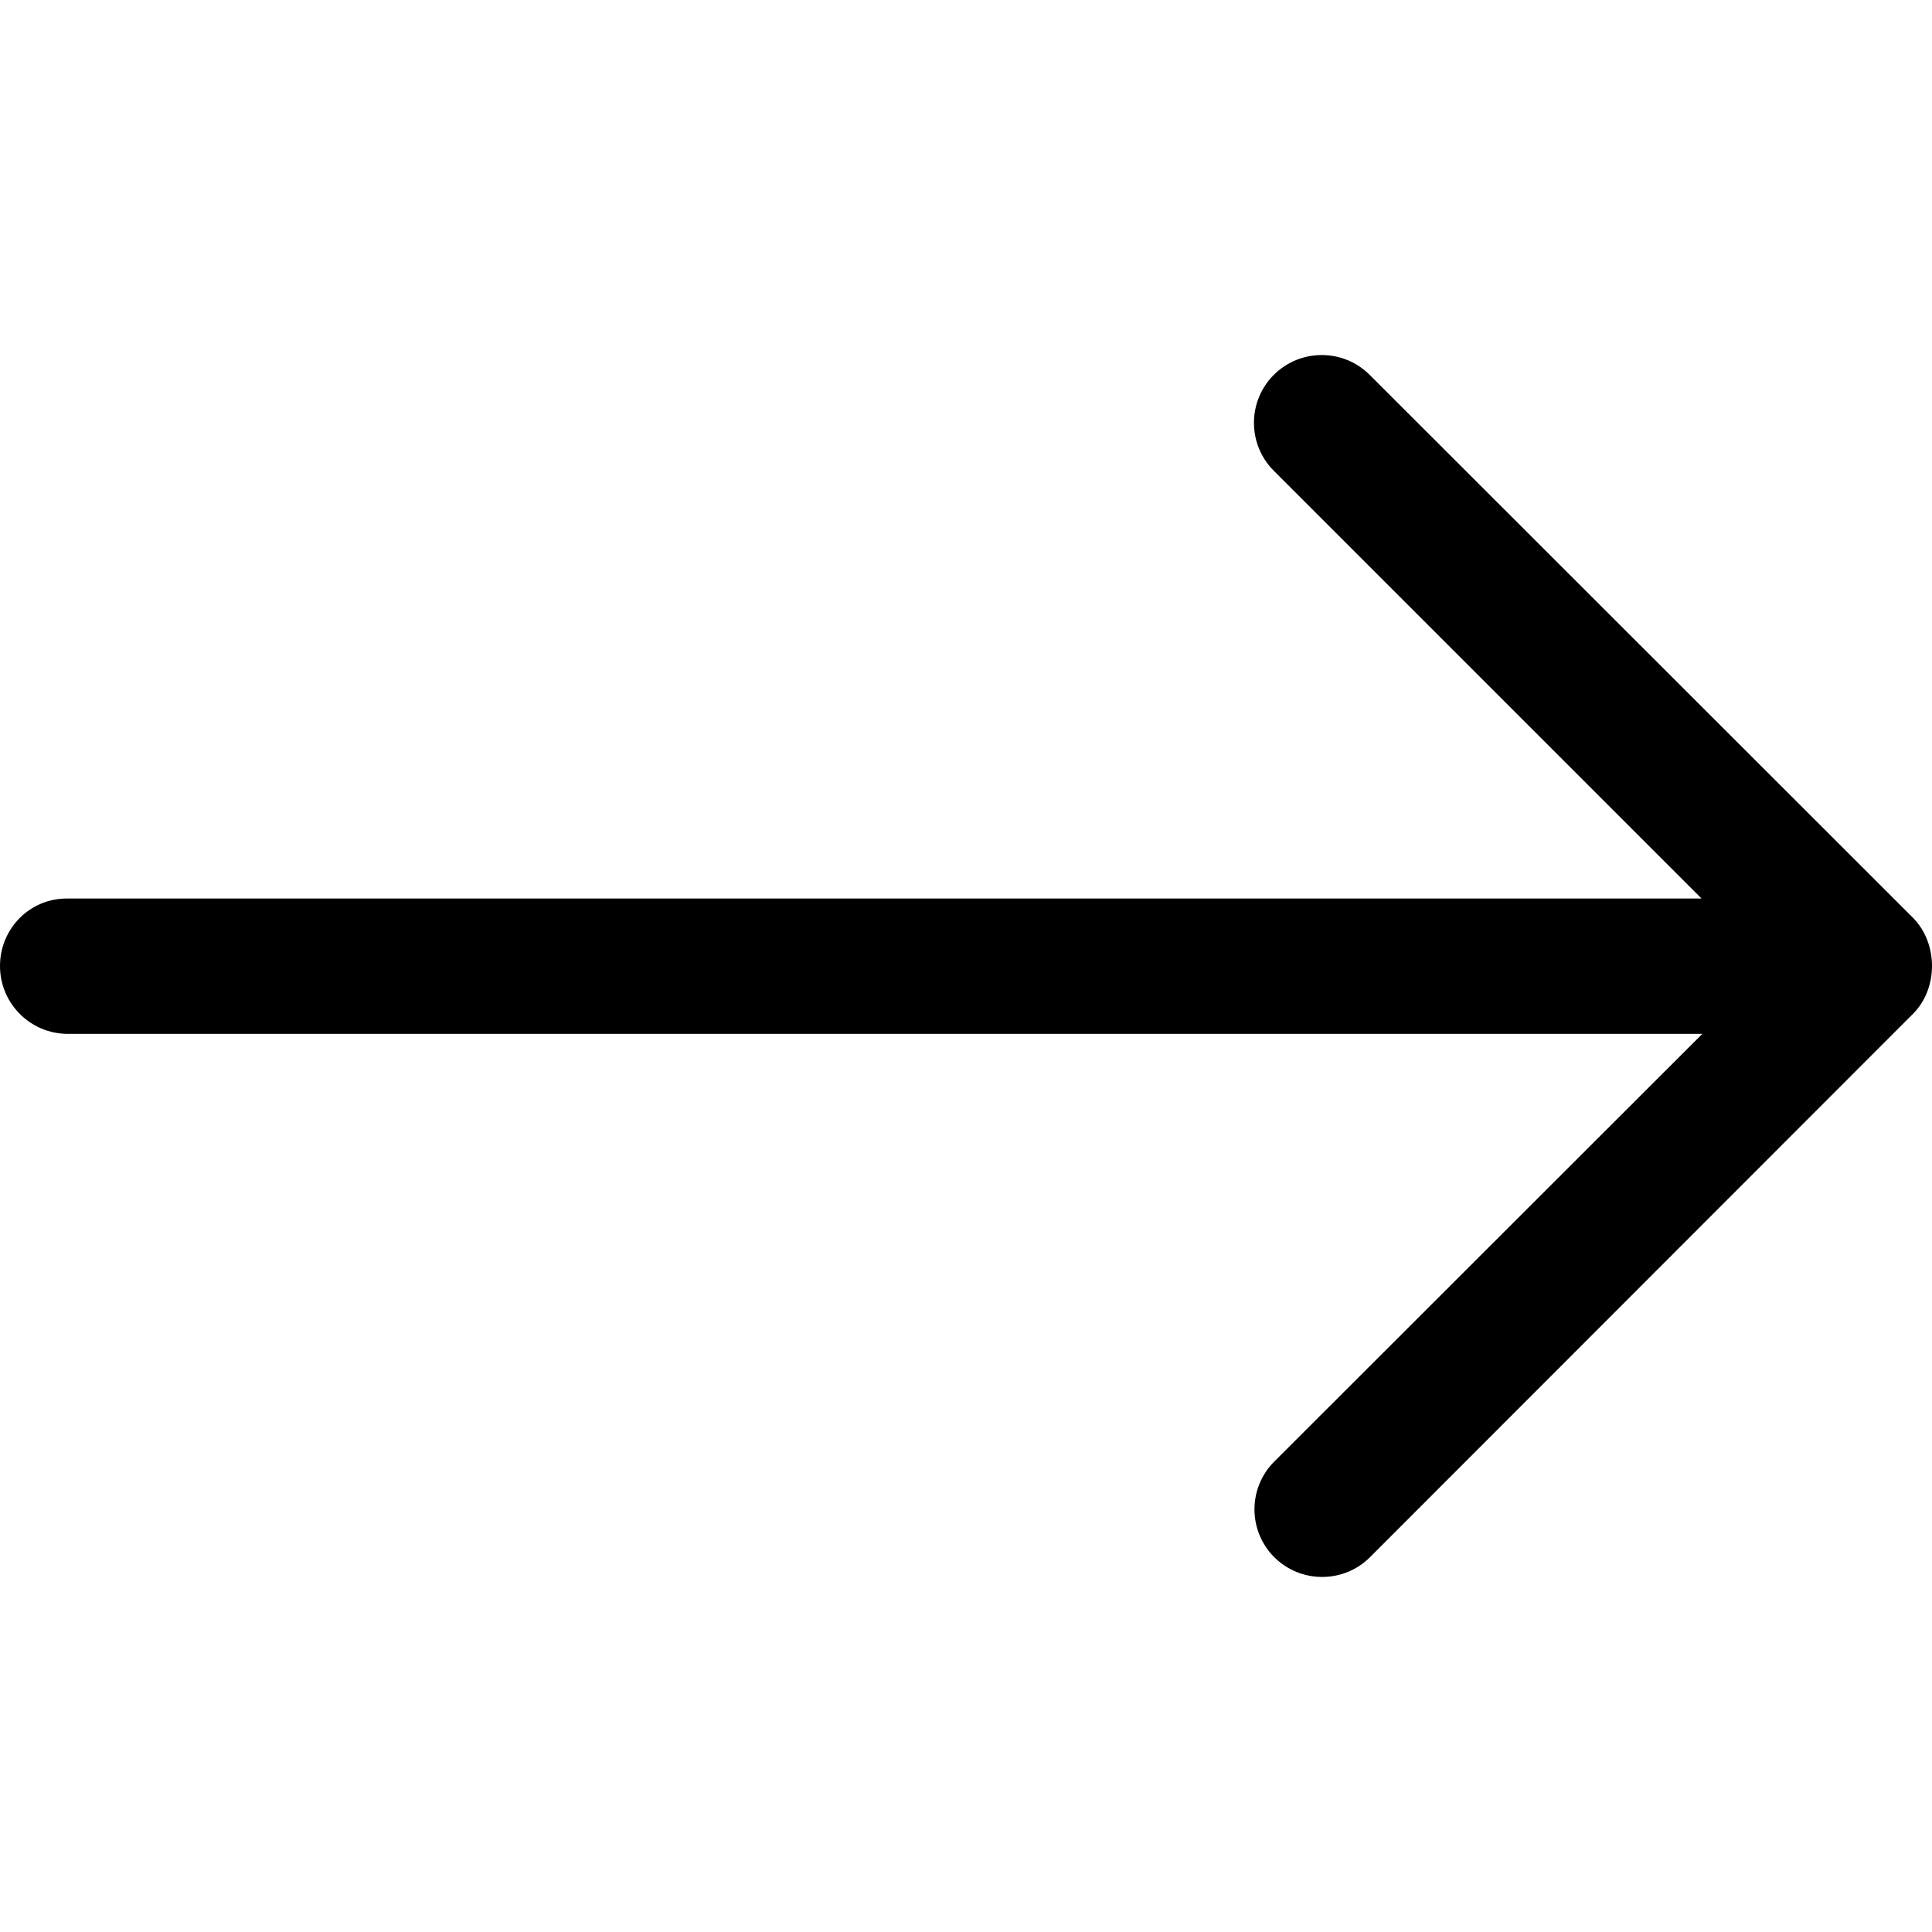 <?xml version="1.0" encoding="iso-8859-1"?>
<!-- Generator: Adobe Illustrator 19.0.0, SVG Export Plug-In . SVG Version: 6.00 Build 0)  -->
<svg version="1.1" id="Capa_1" xmlns="http://www.w3.org/2000/svg" xmlns:xlink="http://www.w3.org/1999/xlink" x="0px" y="0px"
	 viewBox="0 0 489.6 489.6" style="enable-background:new 0 0 489.6 489.6;" xml:space="preserve">
<g>
	<g>
		<g>
			<path d="M0,244.8c0,9.5,7.7,17.2,17.2,17.2h414.2L322.9,370.4c-3.3,3.3-5,7.7-5,12.1s1.7,8.8,5,12.1c6.7,6.7,17.6,6.7,24.3,0
				l137.6-137.7c6.4-6.4,6.4-17.8,0-24.3L347.1,95c-6.7-6.7-17.6-6.7-24.3,0c-6.7,6.7-6.7,17.6,0,24.3l108.4,108.4H17.1
				C7.6,227.6,0,235.3,0,244.8z"/>
		</g>
	</g>
	<g>
	</g>
	<g>
	</g>
	<g>
	</g>
	<g>
	</g>
	<g>
	</g>
	<g>
	</g>
	<g>
	</g>
	<g>
	</g>
	<g>
	</g>
	<g>
	</g>
	<g>
	</g>
	<g>
	</g>
	<g>
	</g>
	<g>
	</g>
	<g>
	</g>
</g>
<g>
</g>
<g>
</g>
<g>
</g>
<g>
</g>
<g>
</g>
<g>
</g>
<g>
</g>
<g>
</g>
<g>
</g>
<g>
</g>
<g>
</g>
<g>
</g>
<g>
</g>
<g>
</g>
<g>
</g>
</svg>
